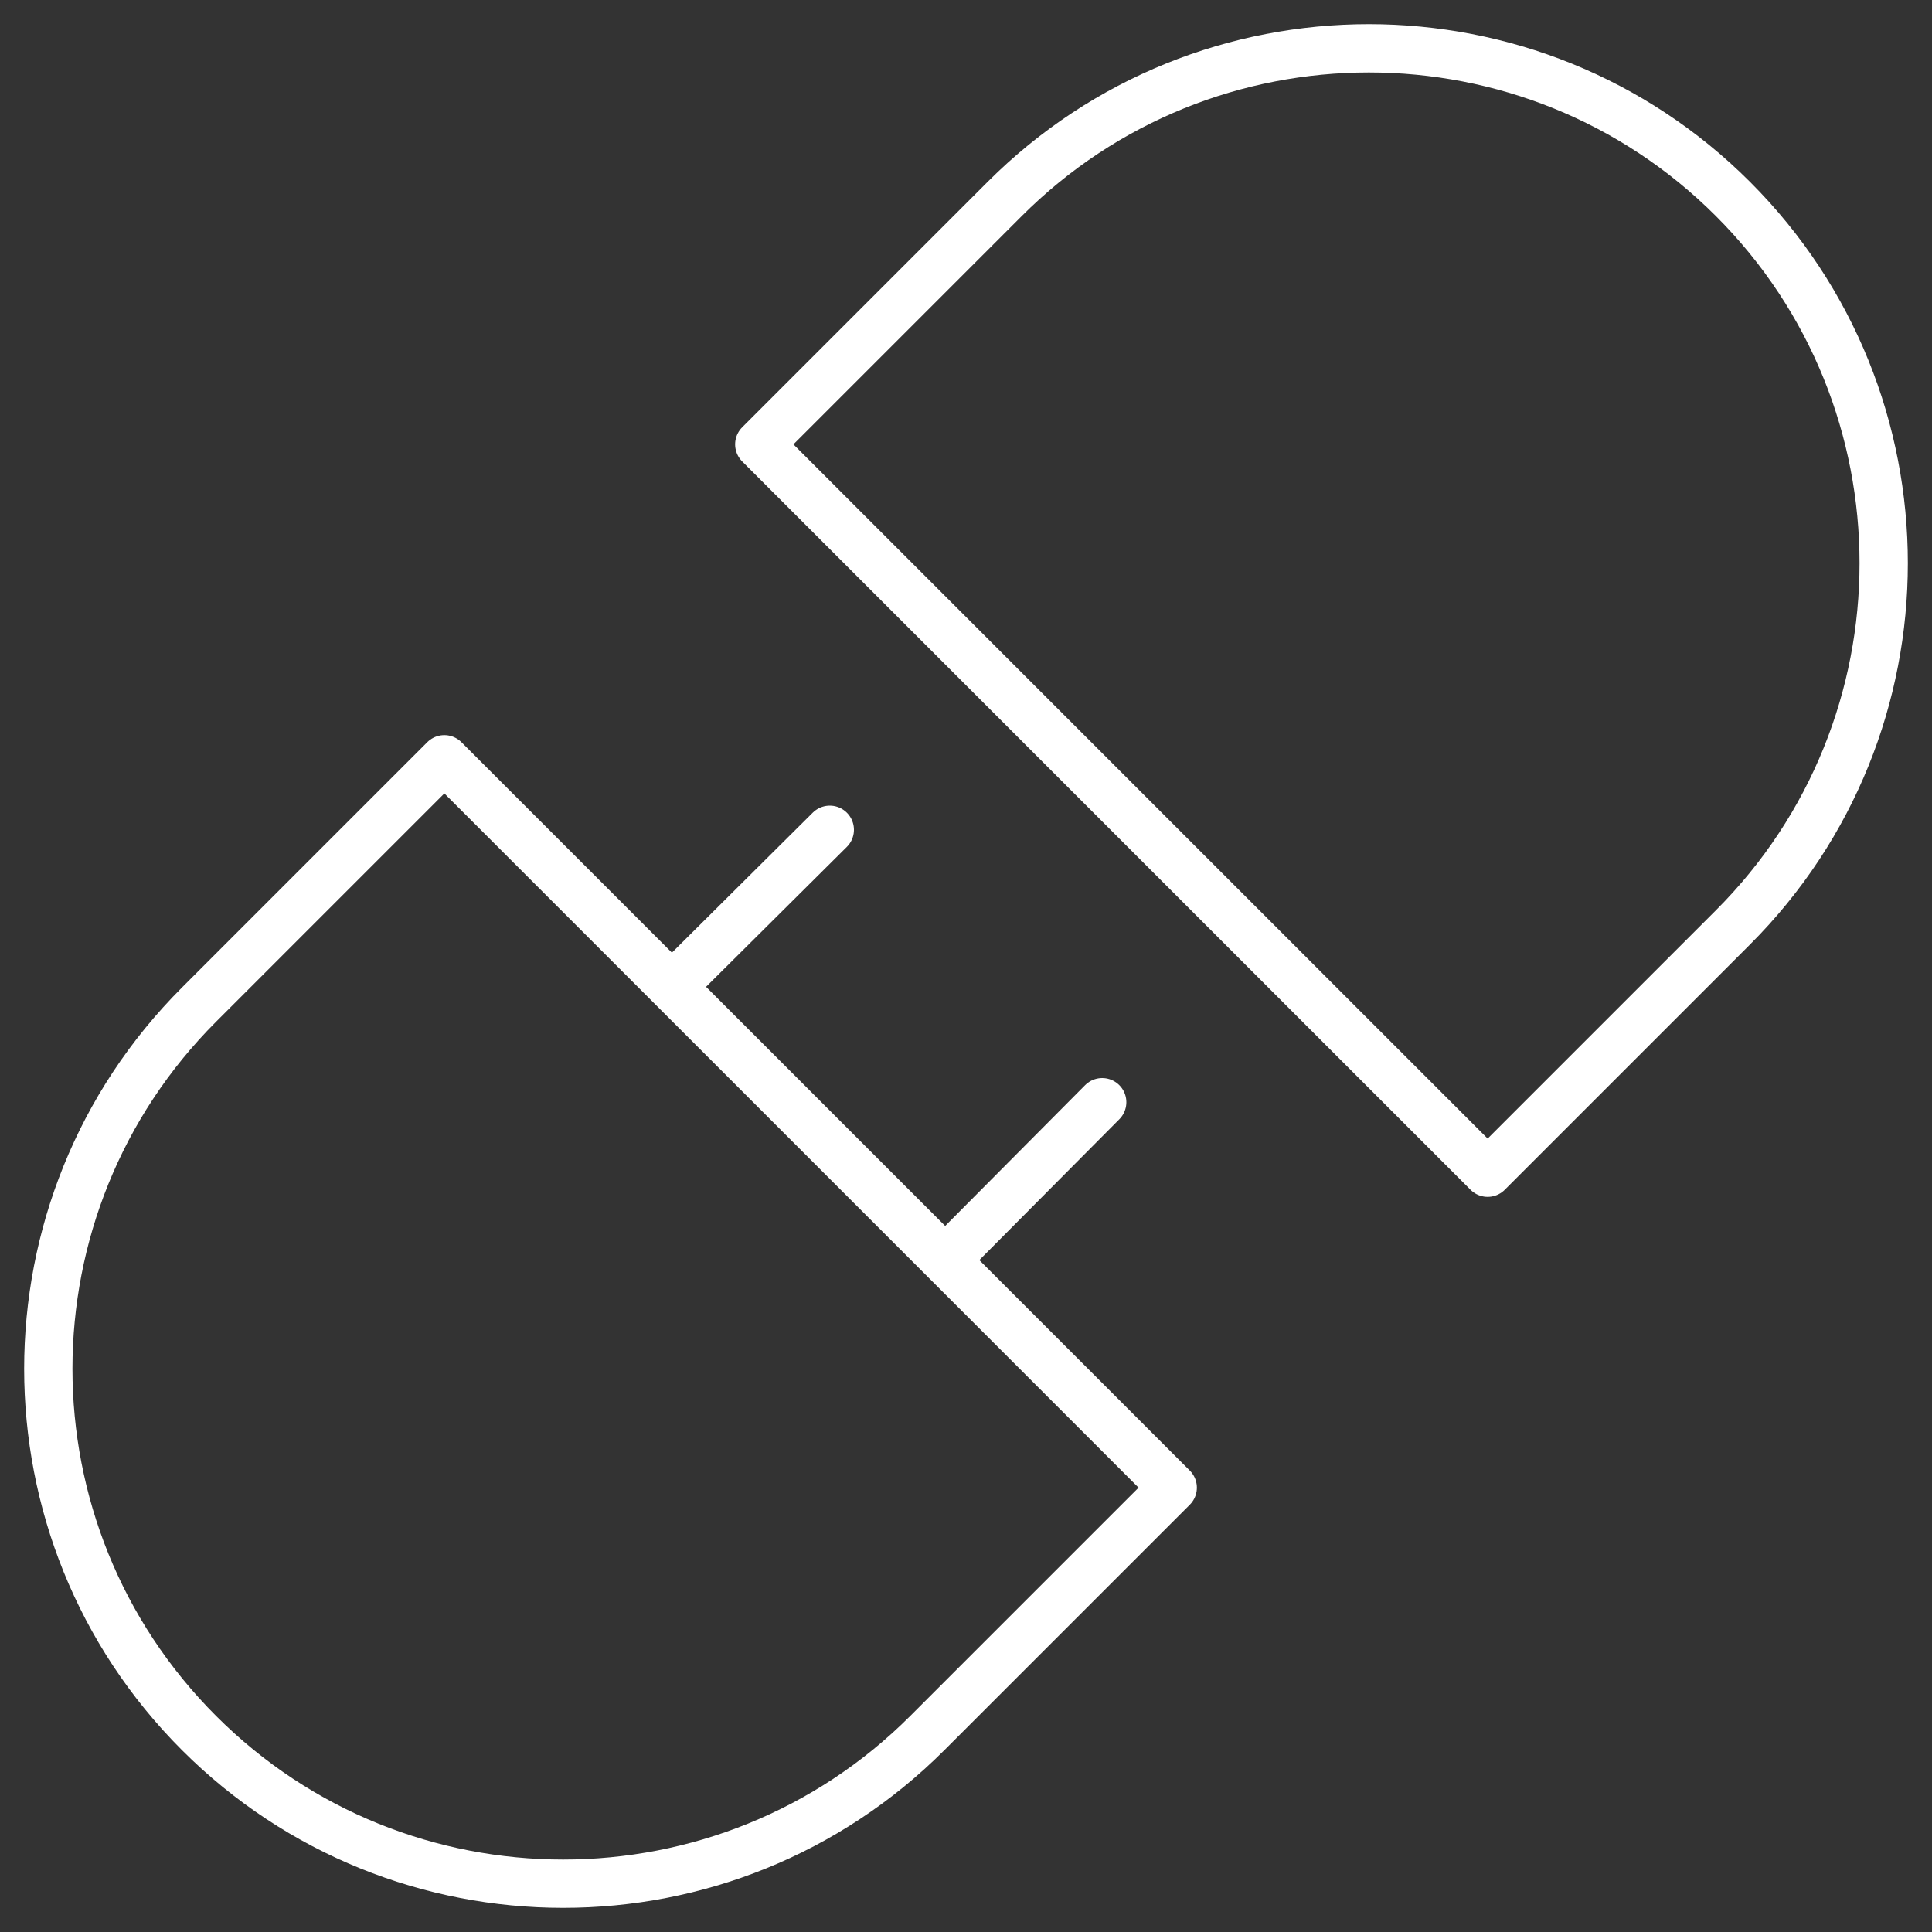 <?xml version="1.0" encoding="UTF-8"?>
<svg xmlns="http://www.w3.org/2000/svg" id="Layer_1" viewBox="0 0 80 80">
  <rect x="0" y="0" width="80" height="80" fill="#333333" stroke="none"/>
  <path d="M71.76,38.4l-10.16,10.16-20.44-20.44-9.72-9.72,10.16-10.16C49.92-.08,63.44-.08,71.76,8.24c8.32,8.32,8.32,21.84,0,30.16Z" style="fill:none; stroke:#fff; stroke-linecap:round; stroke-linejoin:round; stroke-width:2px;"></path>
  <path d="M38.4,71.76l10.16-10.16-30.16-30.16-10.16,10.16C-.08,49.92-.08,63.44,8.24,71.76c8.32,8.32,21.84,8.32,30.16,0Z" style="fill:none; stroke:#fff; stroke-linecap:round; stroke-linejoin:round; stroke-width:2px;"></path>
  <path d="M27.84,40.84l6.52-6.48" style="fill:none; stroke:#fff; stroke-linecap:round; stroke-linejoin:round; stroke-width:2px;"></path>
  <path d="M39.16,52.16l6.48-6.52" style="fill:none; stroke:#fff; stroke-linecap:round; stroke-linejoin:round; stroke-width:2px;"></path>
</svg>
